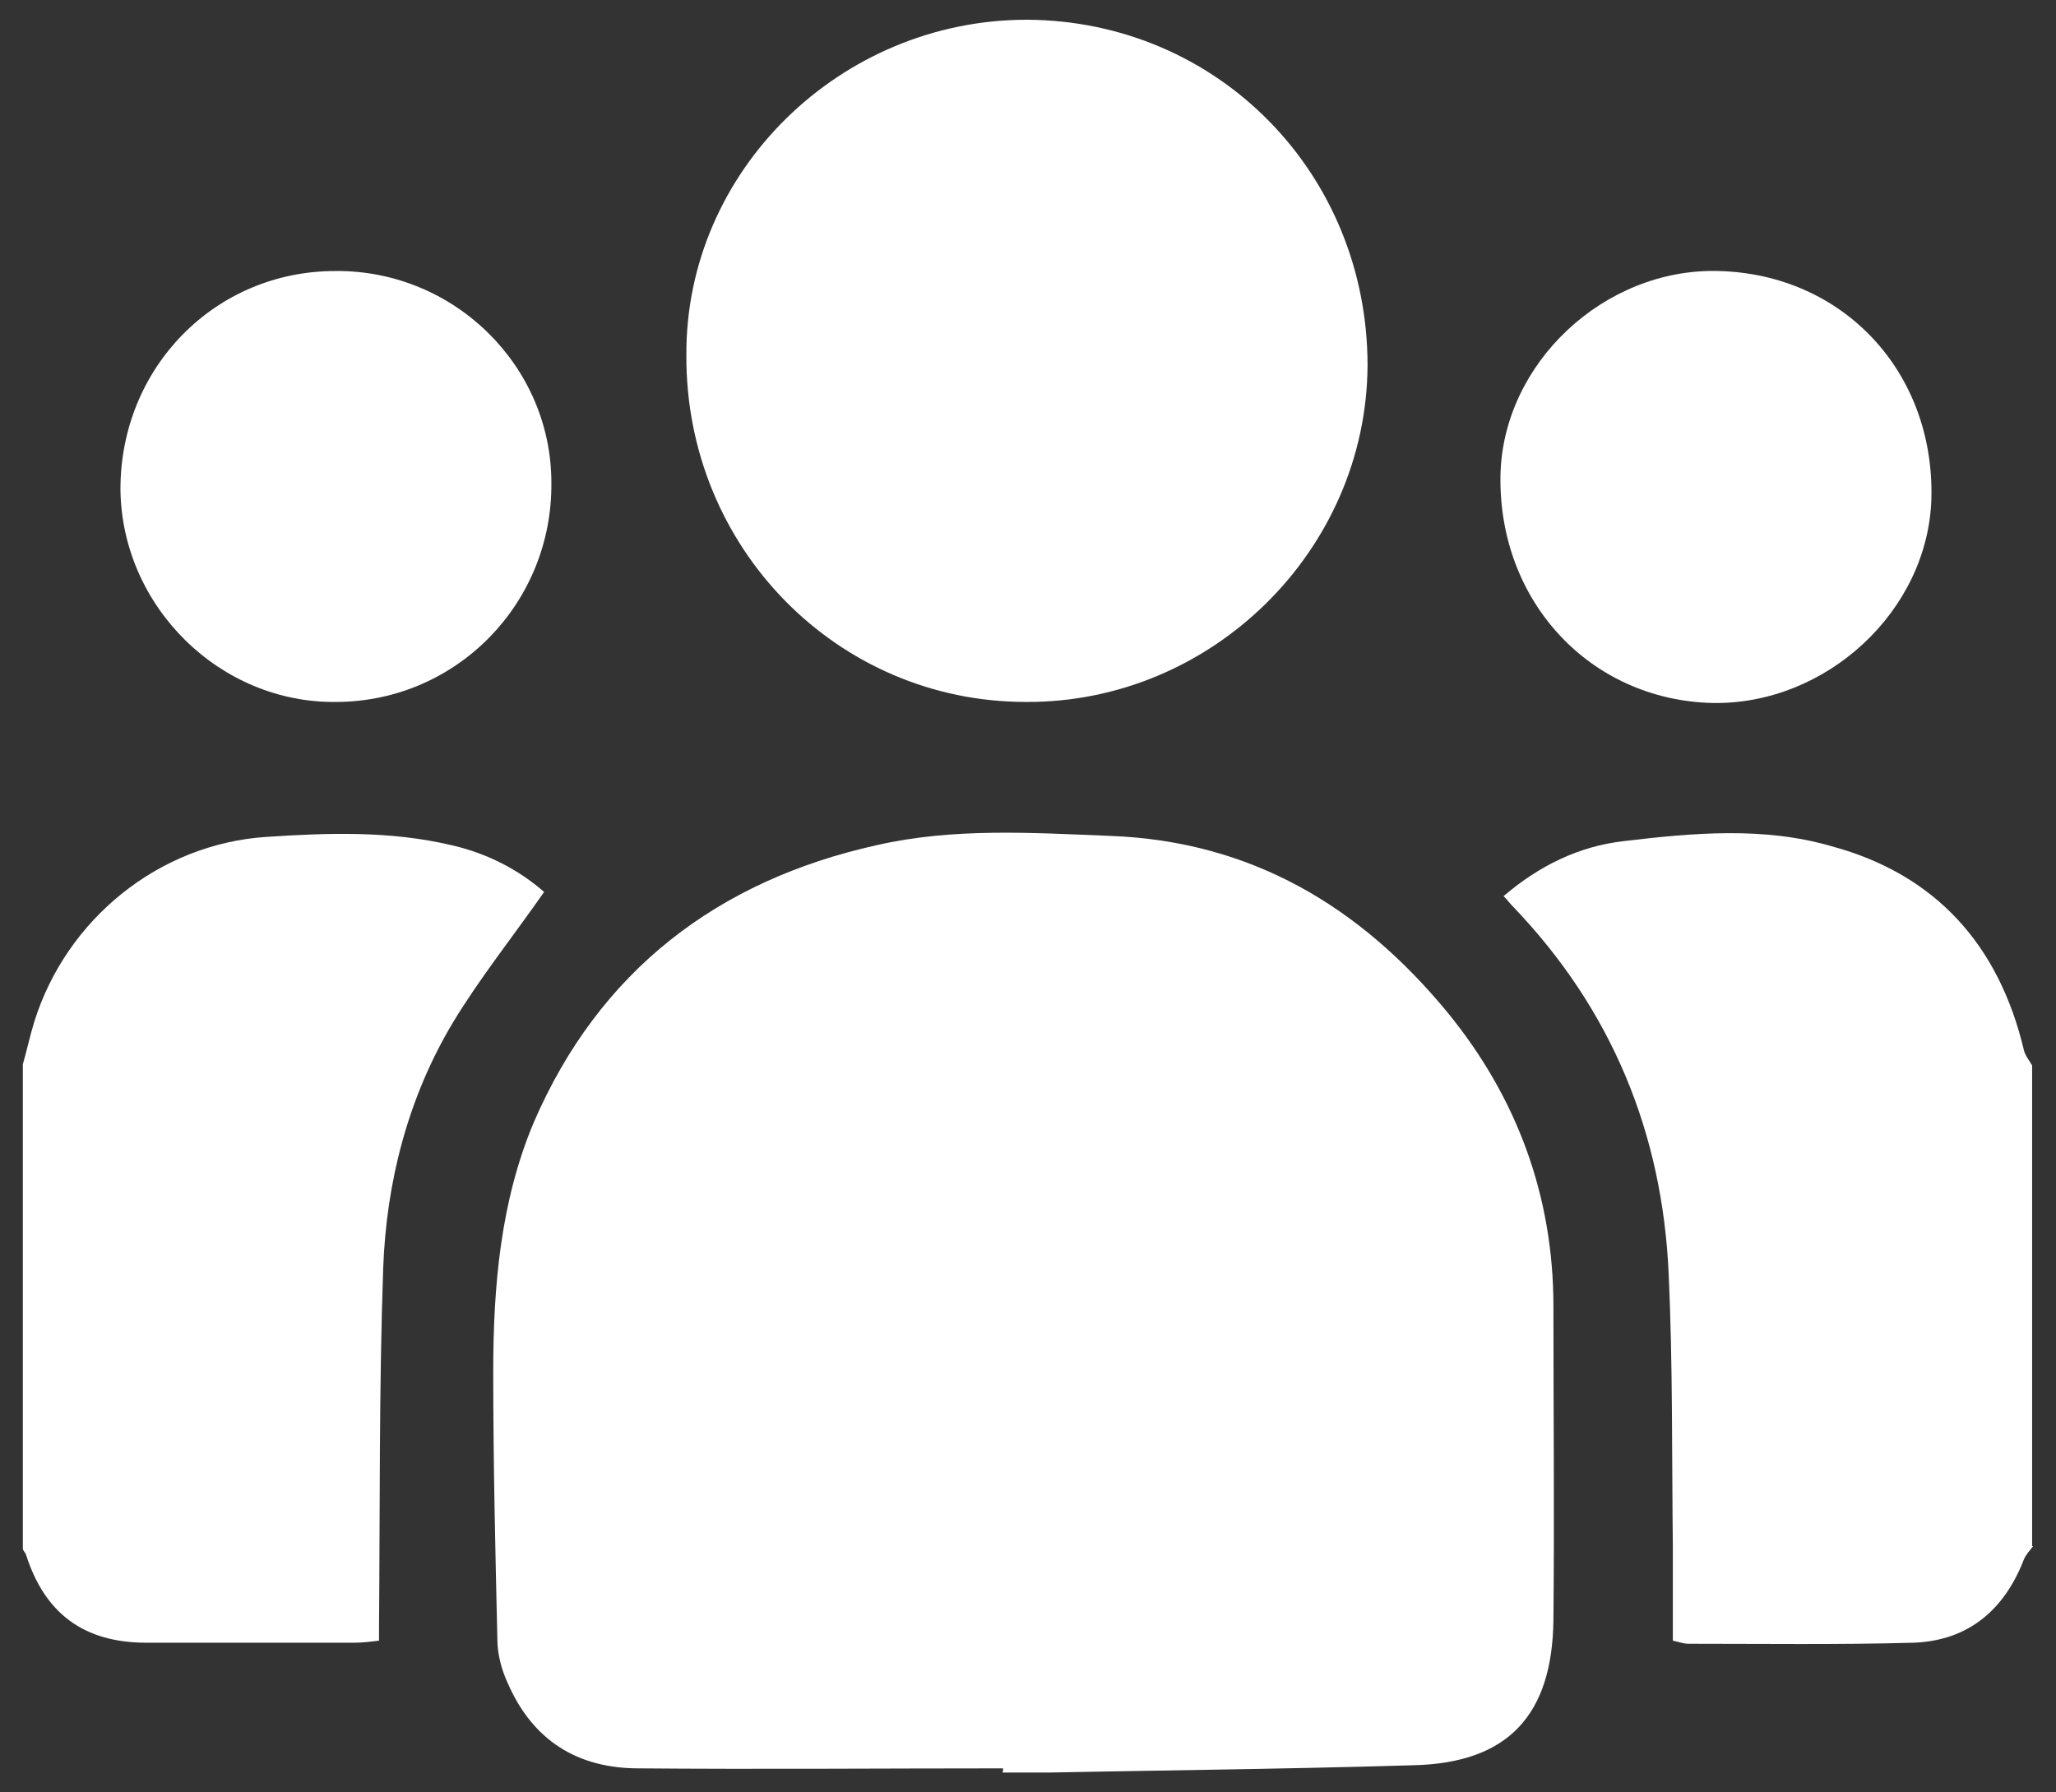 <?xml version="1.0" encoding="utf-8"?>
<!-- Generator: Adobe Illustrator 27.9.6, SVG Export Plug-In . SVG Version: 9.03 Build 54986)  -->
<svg version="1.1" id="Layer_1" xmlns="http://www.w3.org/2000/svg" xmlns:xlink="http://www.w3.org/1999/xlink" x="0px" y="0px"
	 viewBox="0 0 19.8 17.26" style="enable-background:new 0 0 19.8 17.26;" xml:space="preserve">
<rect x="0" y="0" width="19.8" height="17.26" fill="#333333" stroke="none"/>
<style type="text/css">
	.st0{clip-path:url(#SVGID_00000125588779641522512050000016338657873590288513_);fill:#FFFFFF;}
</style>
<g>
	<defs>
		<rect id="SVGID_1_" x="0.22" y="0.19" width="19.36" height="16.88"/>
	</defs>
	<clipPath id="SVGID_00000000213421262340316140000007017812194043352977_">
		<use xlink:href="#SVGID_1_"  style="overflow:visible;"/>
	</clipPath>
	<path style="clip-path:url(#SVGID_00000000213421262340316140000007017812194043352977_);fill:#FFFFFF;" d="M19.58,14.89
		c-0.03,0.04-0.07,0.08-0.09,0.13c-0.19,0.49-0.54,0.78-1.06,0.8c-0.72,0.02-1.45,0.01-2.17,0.01c-0.05,0-0.1-0.02-0.15-0.03
		c0-0.31,0-0.61,0-0.91c-0.01-0.87,0-1.75-0.04-2.62c-0.06-1.36-0.55-2.55-1.5-3.54c-0.03-0.03-0.05-0.06-0.09-0.1
		c0.34-0.29,0.72-0.48,1.16-0.53c0.67-0.08,1.35-0.14,2,0.05c1,0.27,1.61,0.95,1.85,1.96c0.01,0.05,0.05,0.1,0.08,0.15V14.89z"/>
	<path style="clip-path:url(#SVGID_00000000213421262340316140000007017812194043352977_);fill:#FFFFFF;" d="M0.22,10.25
		c0.04-0.14,0.07-0.28,0.11-0.41c0.31-0.99,1.2-1.71,2.23-1.78C3.16,8.02,3.76,8,4.35,8.14C4.7,8.22,5,8.38,5.24,8.59
		c-0.3,0.43-0.62,0.83-0.88,1.26c-0.43,0.72-0.64,1.53-0.67,2.37c-0.04,1.16-0.03,2.31-0.04,3.47c0,0.03,0,0.06,0,0.11
		c-0.08,0.01-0.16,0.02-0.24,0.02c-0.67,0-1.33,0-2,0c-0.6,0-0.98-0.28-1.16-0.85c-0.01-0.02-0.02-0.03-0.03-0.05V10.25z"/>
	<path style="clip-path:url(#SVGID_00000000213421262340316140000007017812194043352977_);fill:#FFFFFF;" d="M9.66,17.03
		c-1.17,0-2.34,0.01-3.51,0c-0.59,0-1.02-0.27-1.26-0.82c-0.06-0.13-0.1-0.28-0.1-0.42c-0.02-0.86-0.04-1.72-0.04-2.58
		c0-0.82,0.07-1.64,0.39-2.4c0.63-1.46,1.77-2.33,3.3-2.67c0.74-0.17,1.5-0.12,2.25-0.09c1.36,0.05,2.41,0.68,3.25,1.7
		c0.67,0.82,1.02,1.77,1.02,2.83c0,1.01,0.01,2.01,0,3.02c-0.01,0.92-0.44,1.38-1.35,1.4c-1.32,0.04-2.64,0.05-3.96,0.08
		C9.66,17.06,9.66,17.05,9.66,17.03"/>
	<path style="clip-path:url(#SVGID_00000000213421262340316140000007017812194043352977_);fill:#FFFFFF;" d="M9.89,0.19
		c1.84,0.01,3.28,1.48,3.28,3.33c-0.01,1.78-1.5,3.25-3.29,3.24c-1.82,0-3.28-1.49-3.27-3.34C6.6,1.65,8.09,0.19,9.89,0.19"/>
	<path style="clip-path:url(#SVGID_00000000213421262340316140000007017812194043352977_);fill:#FFFFFF;" d="M3.23,2.61
		C4.37,2.6,5.31,3.52,5.31,4.65c0.01,1.16-0.91,2.1-2.06,2.11C2.12,6.78,1.17,5.84,1.16,4.71C1.16,3.54,2.07,2.61,3.23,2.61"/>
	<path style="clip-path:url(#SVGID_00000000213421262340316140000007017812194043352977_);fill:#FFFFFF;" d="M16.55,2.61
		c1.2,0.03,2.08,0.97,2.05,2.19c-0.03,1.08-1.01,1.99-2.11,1.97c-1.18-0.03-2.06-0.98-2.04-2.19C14.47,3.5,15.45,2.58,16.55,2.61"/>
</g>
</svg>
